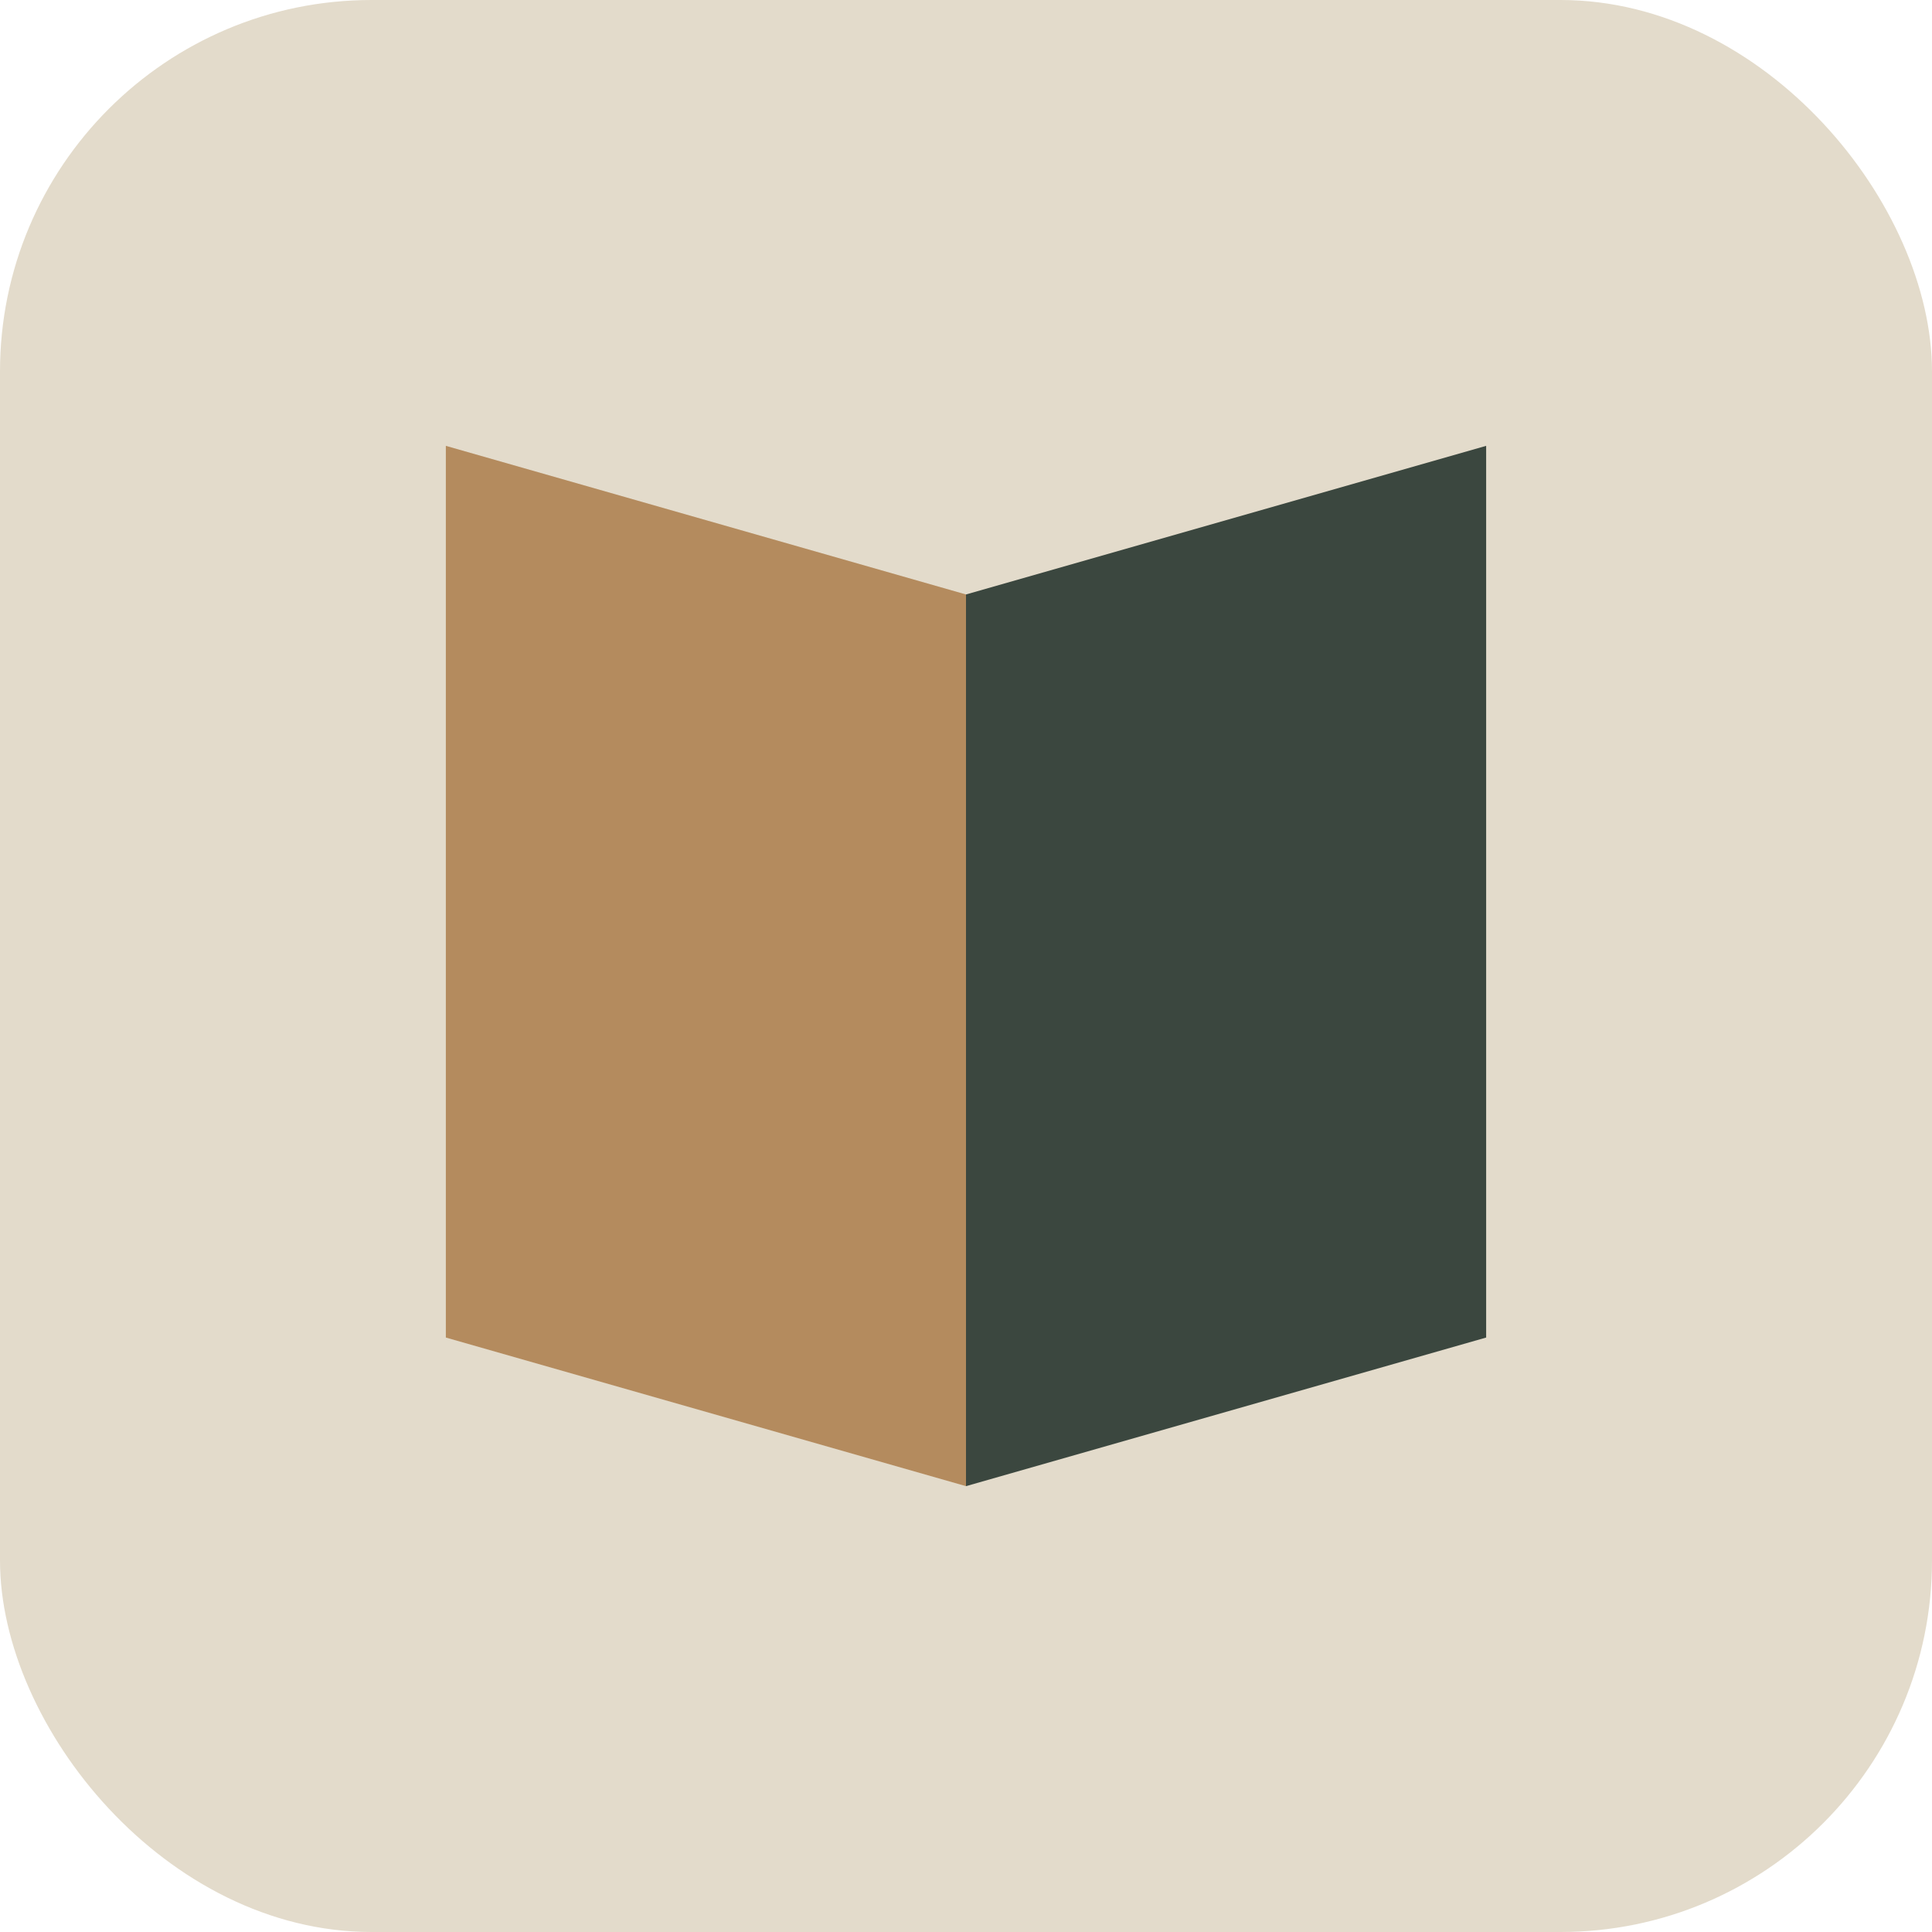 <?xml version="1.0" encoding="UTF-8"?>
<svg xmlns="http://www.w3.org/2000/svg" width="26" height="26" viewBox="0 0 26 26"><rect width="26" height="26" rx="5" fill="#E3DBCB"/><path d="M6 6l7 2v12l-7-2z" fill="#B48B5E"/><path d="M13 8l7-2v12l-7 2z" fill="#3B473F"/></svg>
